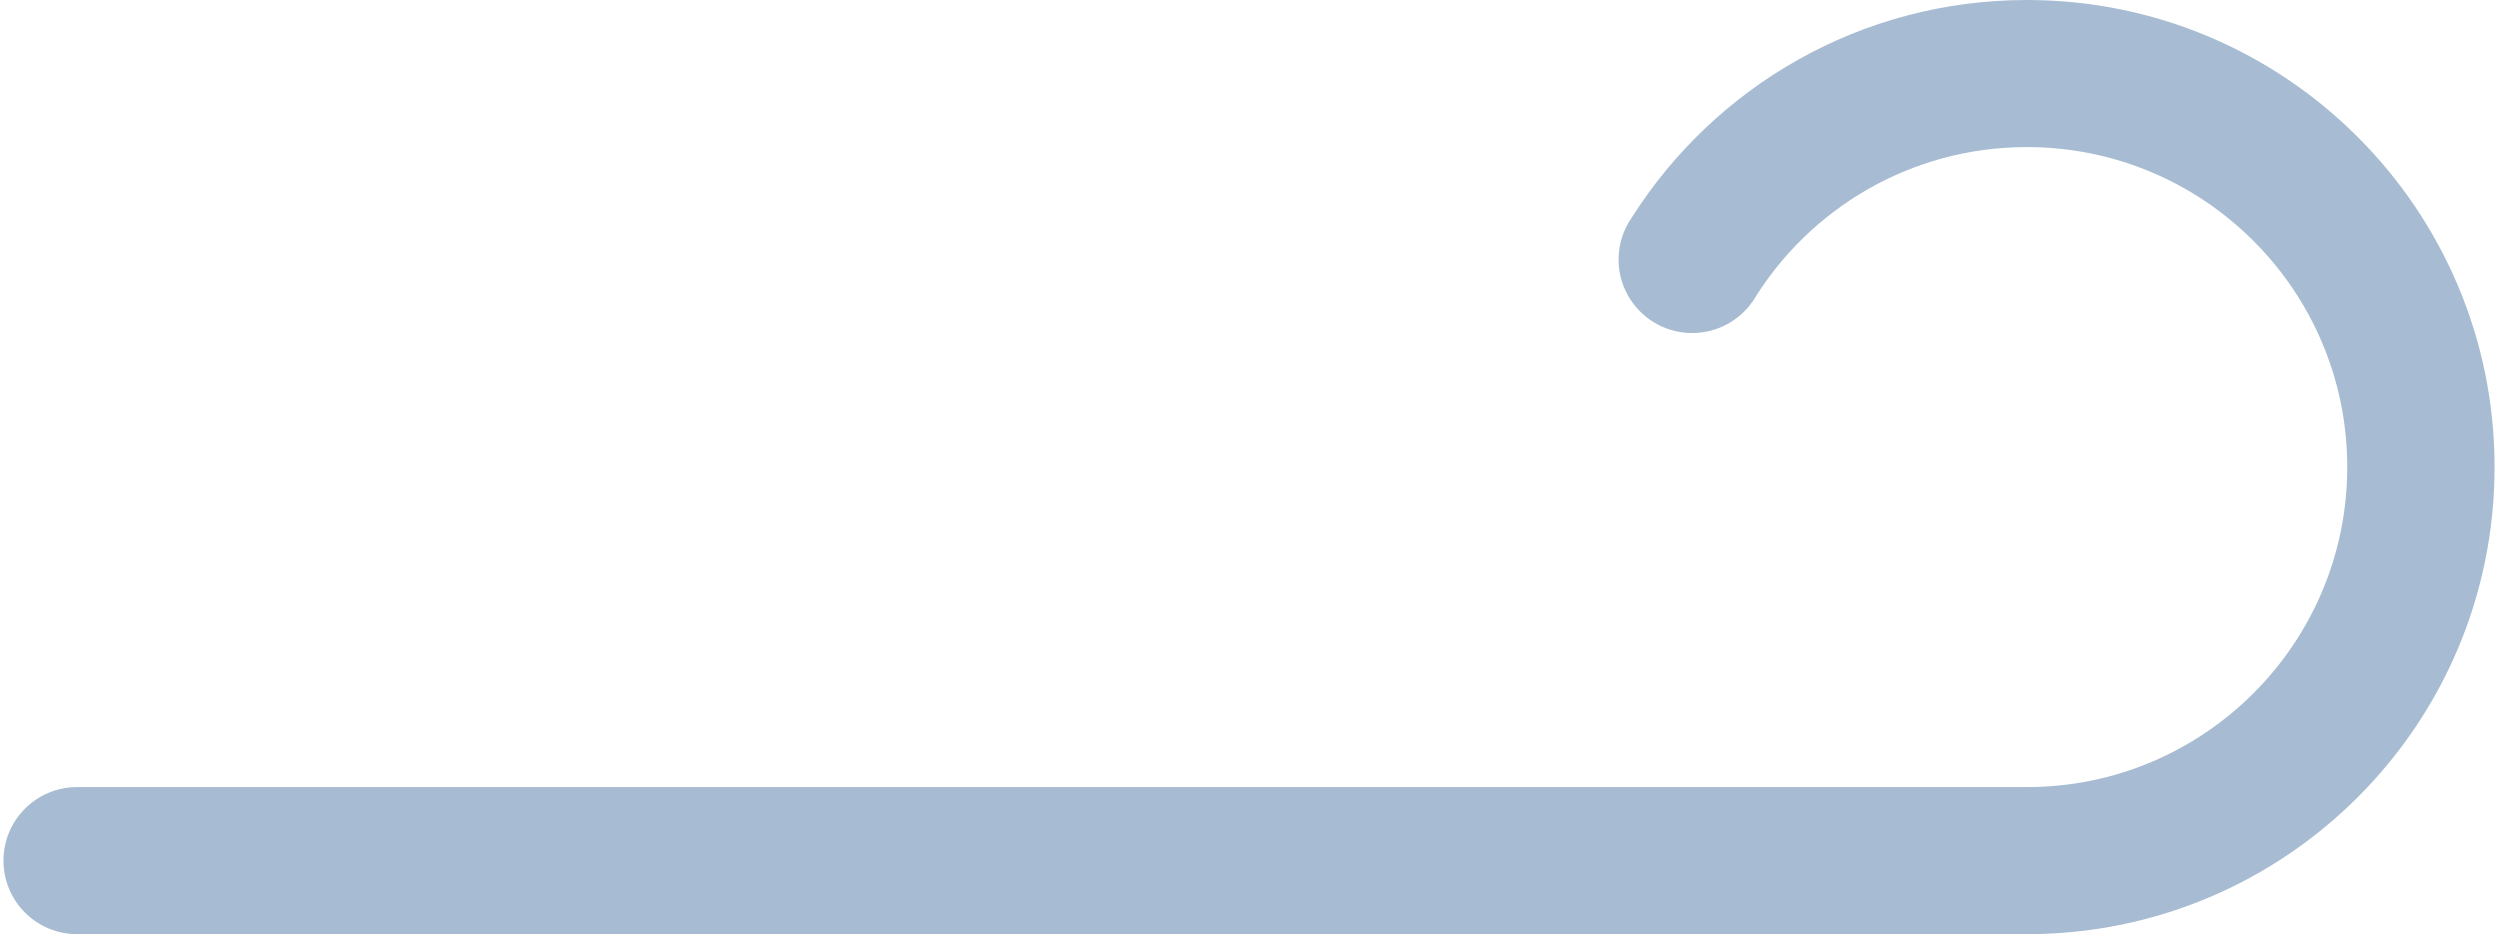 <svg width="281" height="105" viewBox="0 0 281 105" fill="none" xmlns="http://www.w3.org/2000/svg">
<path d="M227.832 0C209.123 0 192.719 9.763 183.404 24.463C182.475 25.803 181.927 27.423 181.927 29.165C181.927 33.734 185.629 37.431 190.203 37.431C193.021 37.431 195.514 36.024 197.002 33.868H197.013C203.32 23.48 214.759 16.532 227.821 16.532C247.703 16.532 263.829 32.639 263.829 52.5C263.829 72.361 247.703 88.468 227.821 88.468C223.929 88.468 12.959 88.468 8.676 88.468H8.643C4.08 88.479 0.39 92.177 0.39 96.734C0.39 101.291 4.08 104.989 8.643 105H227.921C256.907 104.955 280.39 81.464 280.39 52.5C280.39 23.536 256.862 0 227.832 0Z" fill="#A7BCD2"/>
</svg>
